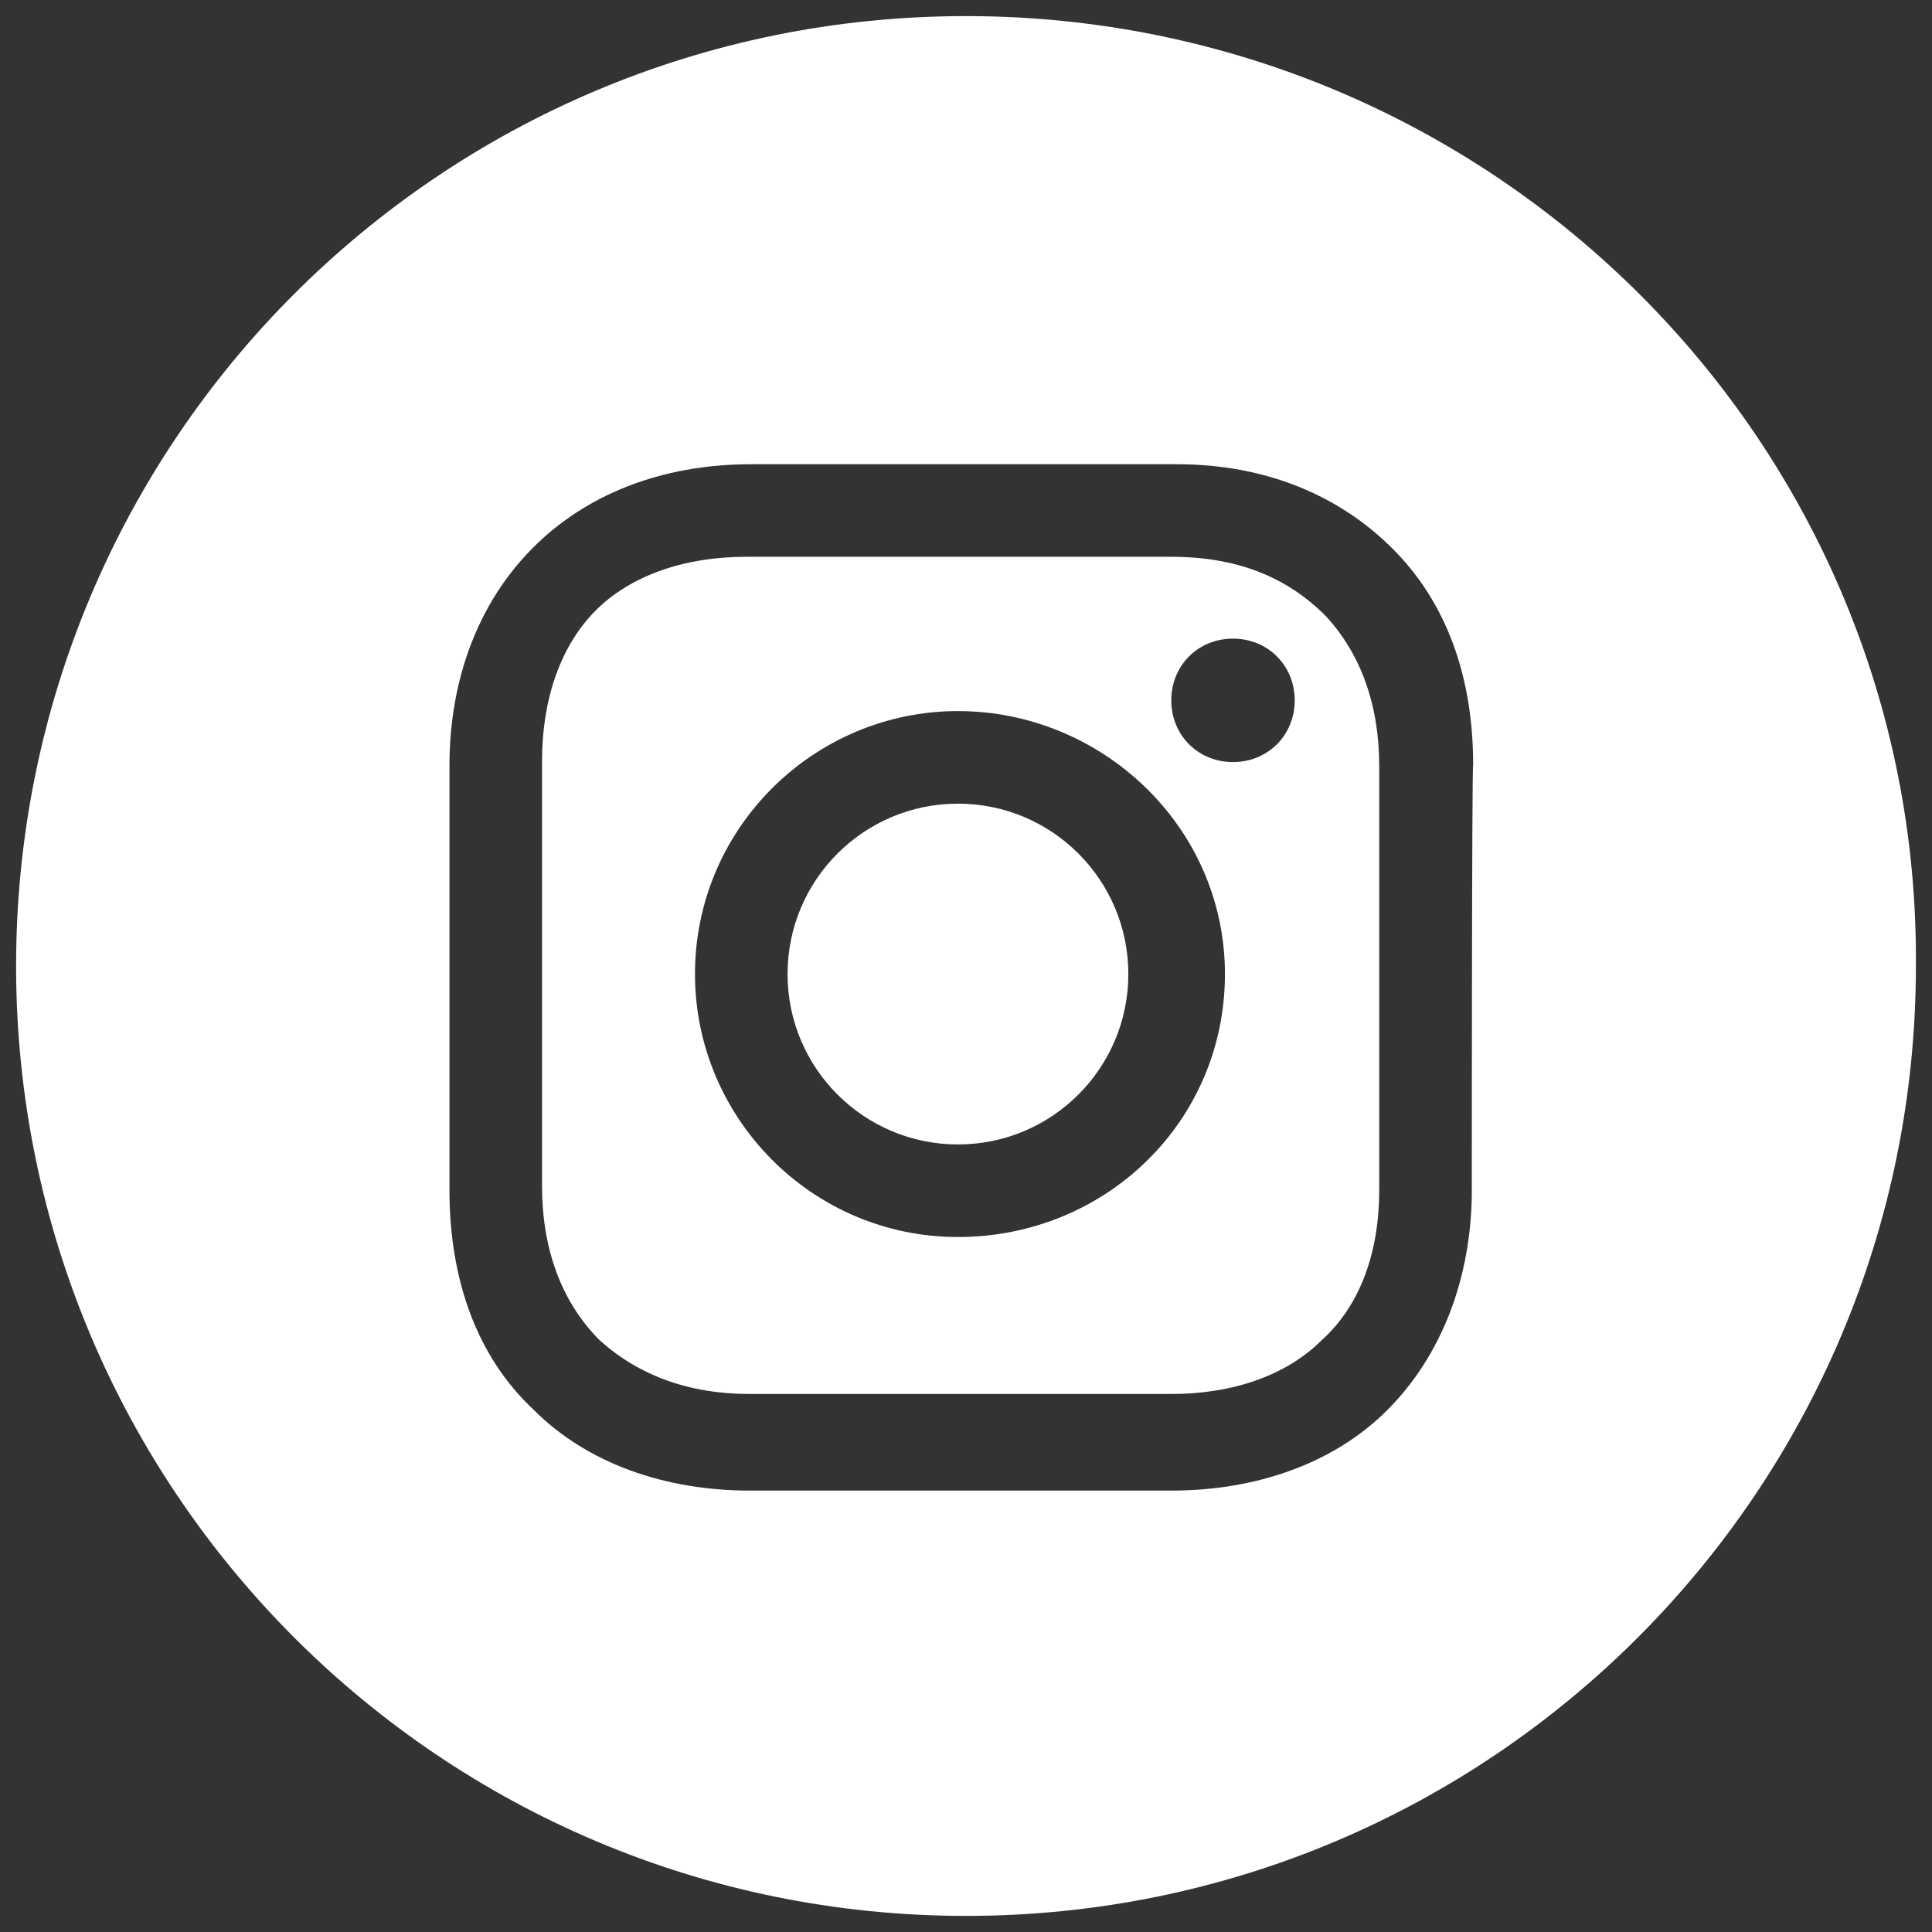 <?xml version="1.0" encoding="utf-8"?>
<!-- Generator: Adobe Illustrator 19.0.0, SVG Export Plug-In . SVG Version: 6.00 Build 0)  -->
<svg version="1.1" id="Слой_1" xmlns="http://www.w3.org/2000/svg" xmlns:xlink="http://www.w3.org/1999/xlink" x="0px" y="0px"
	 viewBox="-55 4.2 144 144" style="enable-background:new -55 4.2 144 144;" xml:space="preserve">
<rect x="-55" y="4.2" width="144" height="144" fill="#333333" stroke="none"/>
<style type="text/css">
	.st0{fill:#FFFFFF;}
</style>
<g>
	<circle class="st0" cx="16.4" cy="76.8" r="12.7"/>
	<path class="st0" d="M32.3,45.7H0.6c-4.6,0-8.6,1.4-11.2,4s-4,6.6-4,11.2v31.7c0,4.6,1.4,8.6,4.3,11.5c2.9,2.6,6.6,4,11.2,4h31.4
		c4.6,0,8.6-1.4,11.2-4c2.9-2.6,4.3-6.6,4.3-11.2V61.3c0-4.6-1.4-8.4-4-11.2C40.9,47.2,37.2,45.7,32.3,45.7z M16.4,96.4
		c-10.9,0-19.6-8.9-19.6-19.6c0-10.9,8.9-19.6,19.6-19.6s19.9,8.6,19.9,19.6S27.4,96.4,16.4,96.4z M36.9,61c-2.6,0-4.6-2-4.6-4.6
		s2-4.6,4.6-4.6c2.6,0,4.6,2,4.6,4.6S39.5,61,36.9,61z"/>
	<path class="st0" d="M17,5.4c-39.2,0-70.8,31.7-70.8,70.8s31.7,70.8,70.8,70.8s70.8-31.7,70.8-70.8C88.1,37.1,56.2,5.4,17,5.4z
		 M54.7,92.9c0,6.6-2.3,12.4-6.3,16.4c-4,4-9.8,6-16.1,6H0.9c-6.3,0-12.1-2-16.1-6c-4.3-4-6.3-9.8-6.3-16.4V61.3
		c0-13.2,8.9-22.5,22.5-22.5h31.7c6.6,0,12.1,2.3,16.1,6.3c4,4,6,9.5,6,16.1C54.7,61.3,54.7,92.9,54.7,92.9z"/>
</g>
</svg>
